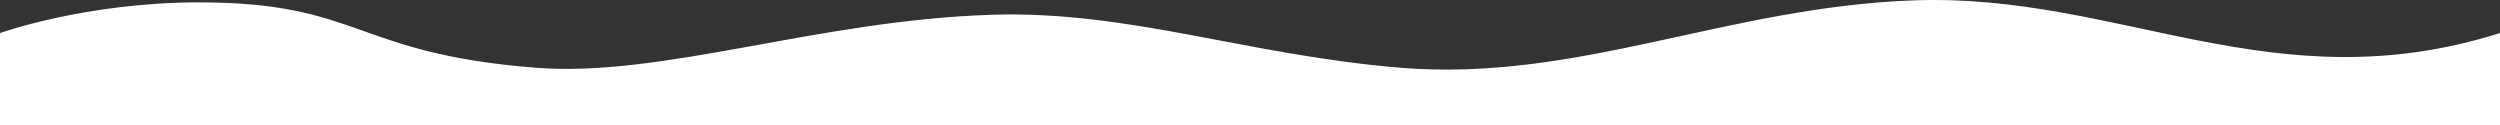 <svg width="2560" height="128" viewBox="0 0 2560 128" fill="none" xmlns="http://www.w3.org/2000/svg">
<rect x="0" y="0" width="2560" height="128" fill="#333333" stroke="none"/>
<path d="M2560 128H-8.41618e-05V33.828C-8.41618e-05 33.828 87.778 2.431 203.749 2.431C369.859 2.431 361.676 54.547 548.139 69.34C678.199 79.658 836.674 20.818 1015.7 15.117C1155.81 10.655 1277.32 56.423 1433.7 69.34C1615.31 84.339 1768.49 7.081 1960.34 0.347C2171.05 -7.049 2328.85 106.93 2560 33.825C2560 60.957 2560 128 2560 128Z" fill="white"/>
</svg>
